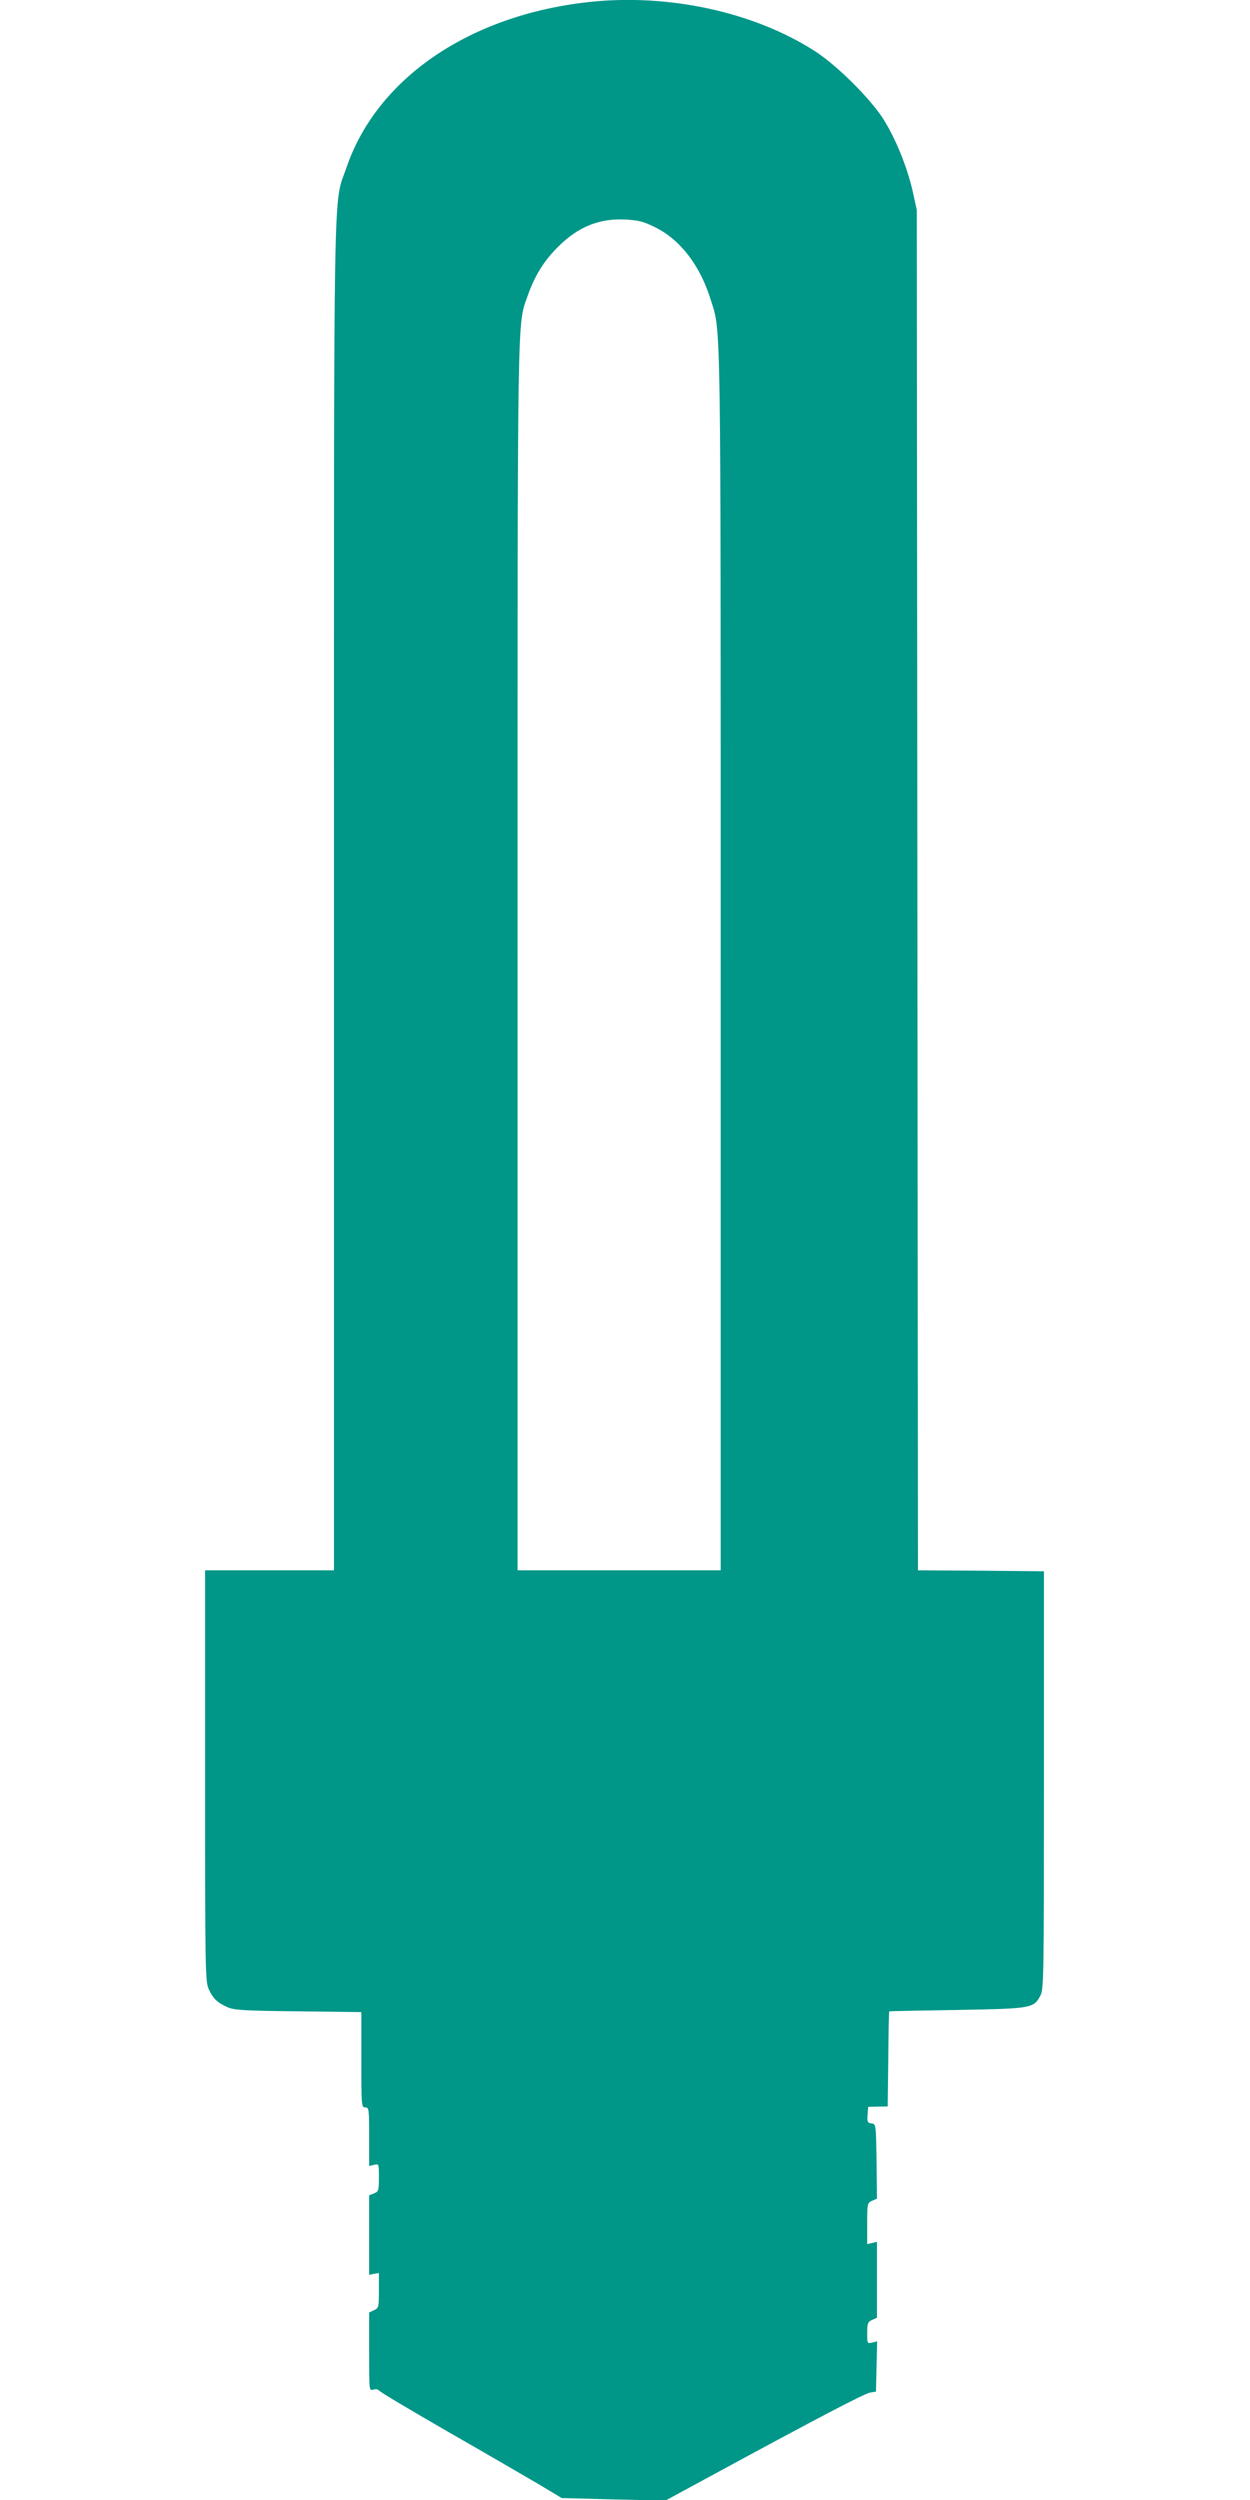 <?xml version="1.0" standalone="no"?>
<!DOCTYPE svg PUBLIC "-//W3C//DTD SVG 20010904//EN"
 "http://www.w3.org/TR/2001/REC-SVG-20010904/DTD/svg10.dtd">
<svg version="1.0" xmlns="http://www.w3.org/2000/svg"
 width="640pt" height="1280pt" viewBox="0 0 640 1280"
 preserveAspectRatio="xMidYMid meet">
<g transform="translate(0,1280) scale(0.1,-0.1)"
fill="#009688" stroke="none">
<path d="M3010 12789 c-609 -68 -1081 -392 -1236 -847 -69 -201 -64 75 -64
-3734 l0 -3448 -330 0 -330 0 0 -1052 c0 -1000 1 -1055 19 -1093 22 -48 43
-68 96 -92 35 -15 81 -18 363 -21 l322 -4 0 -244 c0 -237 1 -244 20 -244 19 0
20 -7 20 -150 l0 -150 25 6 c25 6 25 6 25 -65 0 -67 -2 -72 -25 -81 l-25 -10
0 -203 0 -204 25 5 25 4 0 -89 c0 -86 -1 -90 -25 -101 l-25 -12 0 -200 c0
-201 0 -201 21 -195 13 4 24 2 29 -4 4 -7 162 -101 351 -210 189 -108 398
-230 465 -269 l120 -72 266 -7 265 -6 249 135 c536 291 770 413 799 418 l30 5
3 129 3 128 -26 -6 c-24 -6 -25 -5 -25 49 0 49 3 57 25 67 l25 11 0 195 0 194
-25 -6 -25 -6 0 105 c0 103 1 106 25 117 l25 11 -2 191 c-3 191 -3 191 -26
194 -20 3 -23 8 -20 44 l3 41 50 1 50 1 3 243 c1 133 3 243 5 244 1 1 157 4
347 7 383 7 392 8 427 74 17 30 18 98 18 1102 l0 1070 -322 3 -323 2 -3 3483
-3 3482 -22 100 c-29 124 -84 259 -147 362 -66 105 -235 274 -348 348 -314
204 -757 300 -1167 254z m345 -1153 c129 -64 230 -196 284 -371 53 -170 51
-18 51 -3382 l0 -3123 -520 0 -520 0 0 3143 c0 3400 -3 3225 53 3386 35 99 81
174 152 245 104 105 213 149 349 142 65 -4 91 -10 151 -40z"/>
</g>
</svg>
